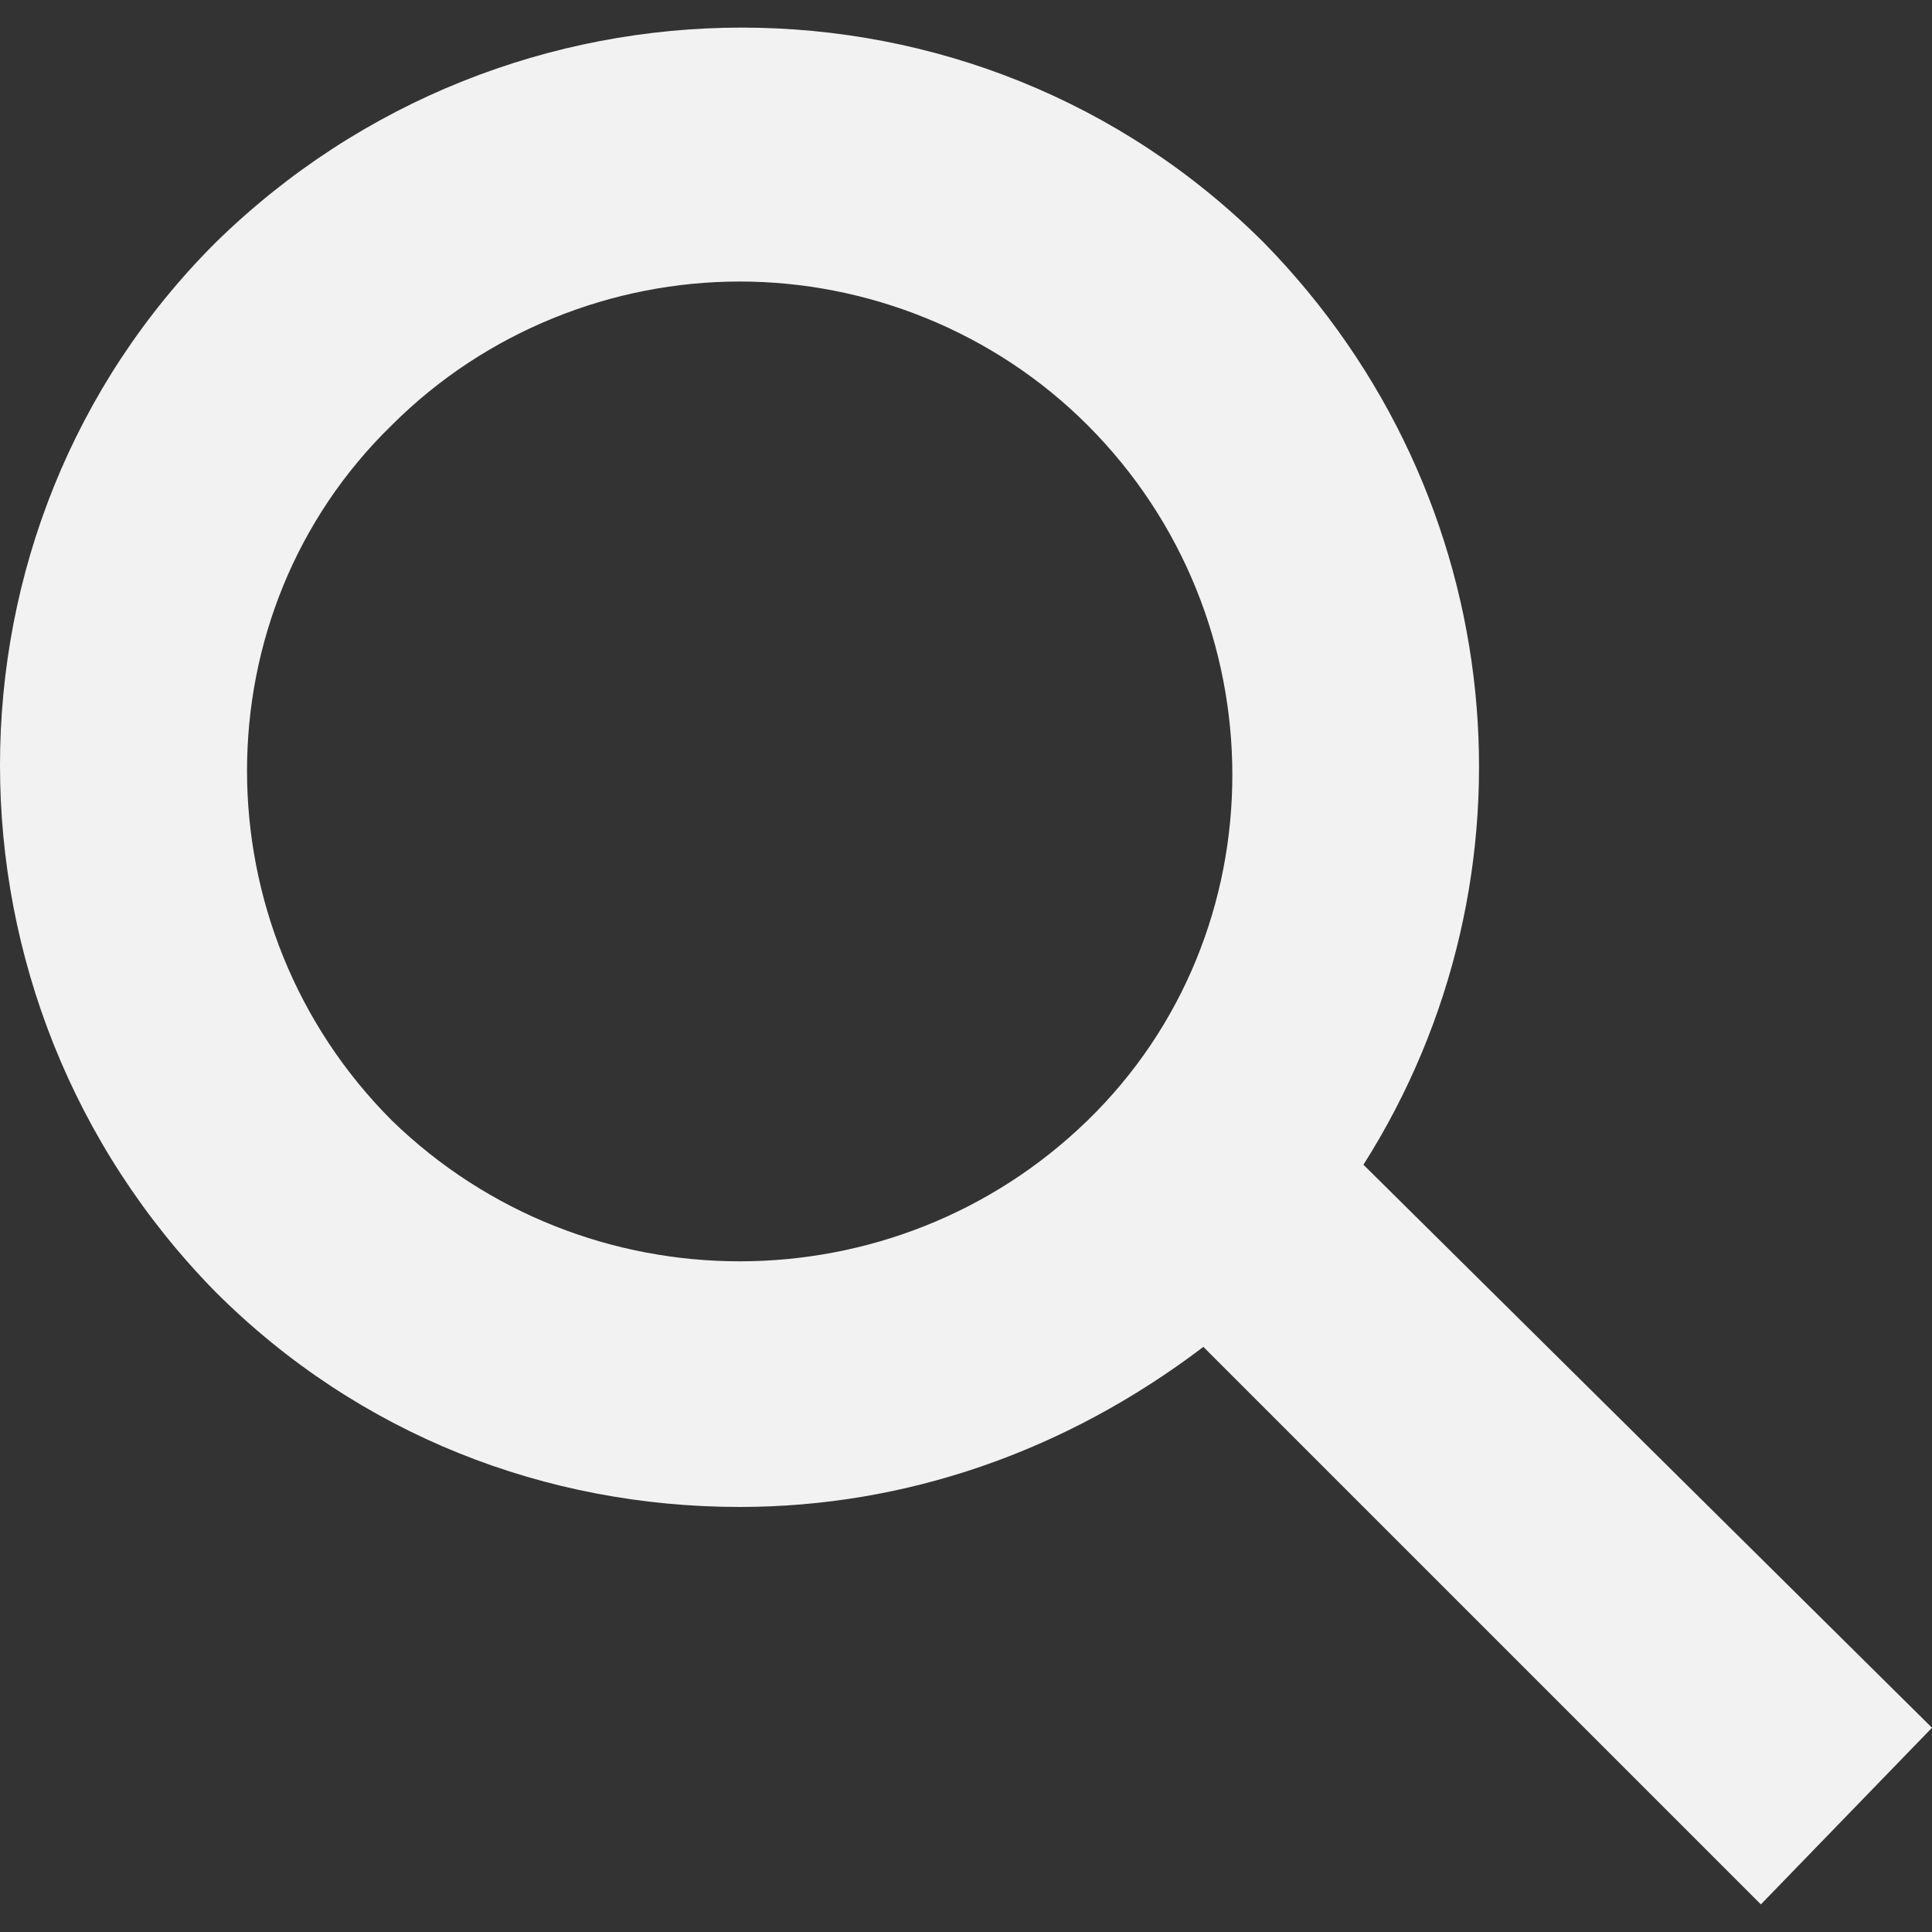 <?xml version="1.0" encoding="utf-8"?>
<!-- Generator: Adobe Illustrator 22.1.0, SVG Export Plug-In . SVG Version: 6.00 Build 0)  -->
<svg version="1.1" id="Capa_1" xmlns="http://www.w3.org/2000/svg" xmlns:xlink="http://www.w3.org/1999/xlink" x="0px" y="0px"
	 width="35px" height="35px" viewBox="0 0 35 35" style="enable-background:new 0 0 35 35;" xml:space="preserve">
<rect x="0" y="0" width="35" height="35" fill="#333333" stroke="none"/>
<style type="text/css">
	.st0{fill:#F2F2F2;}
</style>
<path class="st0" d="M35,31.3L24.7,21.1C28,15.9,27.4,9,22.9,4.4c-5.2-5.2-13.7-5.2-19,0c-5.2,5.2-5.2,13.7,0,19
	c2.6,2.6,6,3.9,9.5,3.9c3,0,5.9-1,8.4-2.9l10.1,10.1L35,31.3z M7.1,20.3c-3.5-3.5-3.5-9.2,0-12.6c1.7-1.7,4-2.6,6.3-2.6
	c2.3,0,4.6,0.9,6.3,2.6c3.5,3.5,3.5,9.2,0,12.6C16.2,23.7,10.6,23.7,7.1,20.3z"/>
</svg>
